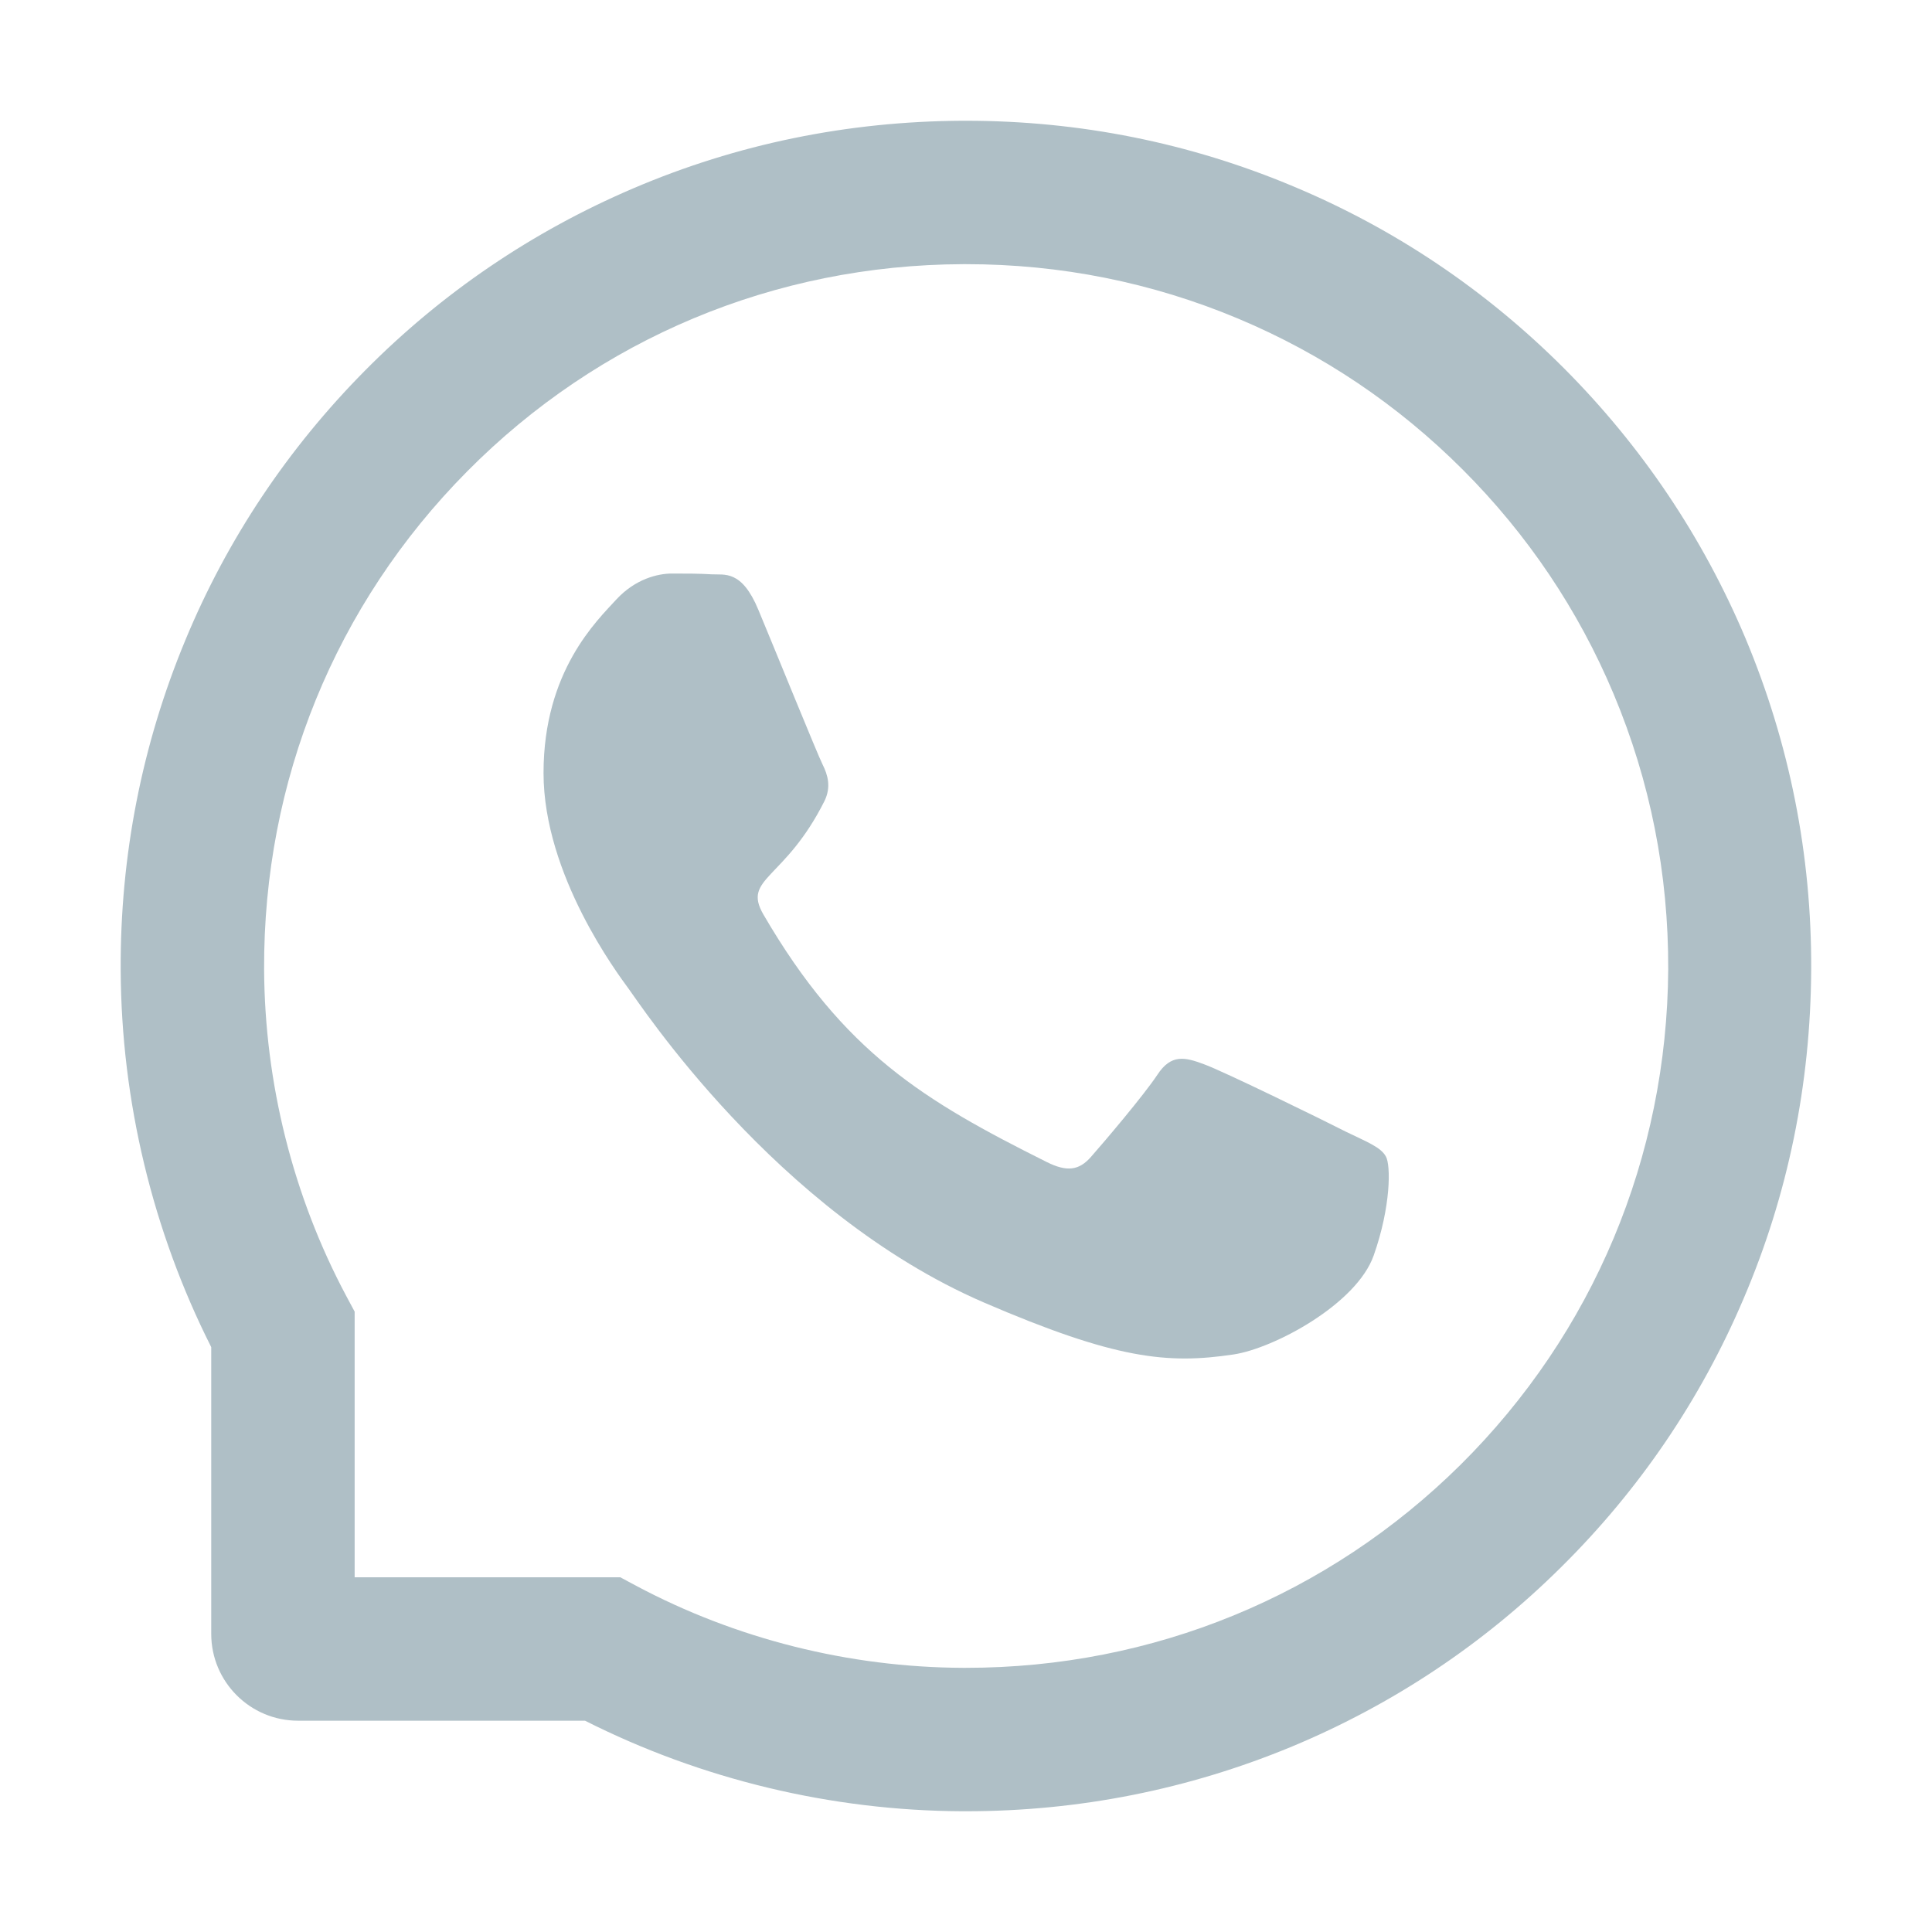 <?xml version="1.0" encoding="UTF-8"?> <svg xmlns="http://www.w3.org/2000/svg" width="30" height="30" viewBox="0 0 30 30" fill="none"><path d="M20.903 17.575C20.584 17.411 18.993 16.632 18.697 16.526C18.401 16.415 18.185 16.362 17.971 16.69C17.754 17.016 17.139 17.739 16.945 17.959C16.758 18.176 16.567 18.202 16.248 18.041C14.35 17.092 13.104 16.348 11.854 14.2C11.523 13.629 12.185 13.67 12.803 12.437C12.908 12.22 12.855 12.035 12.773 11.871C12.691 11.707 12.047 10.119 11.777 9.472C11.517 8.842 11.247 8.93 11.051 8.918C10.863 8.906 10.649 8.906 10.433 8.906C10.216 8.906 9.867 8.988 9.571 9.308C9.275 9.633 8.44 10.415 8.44 12.003C8.44 13.591 9.598 15.129 9.756 15.346C9.92 15.562 12.032 18.82 15.275 20.224C17.326 21.108 18.129 21.185 19.154 21.032C19.778 20.939 21.064 20.253 21.331 19.494C21.598 18.738 21.598 18.091 21.519 17.956C21.439 17.812 21.223 17.73 20.903 17.575Z" fill="#AFBFC6"></path><path d="M27.105 9.914C26.442 8.341 25.493 6.929 24.283 5.716C23.073 4.506 21.661 3.554 20.085 2.895C18.474 2.218 16.763 1.875 14.999 1.875H14.941C13.165 1.884 11.445 2.235 9.828 2.927C8.267 3.595 6.866 4.544 5.668 5.754C4.47 6.964 3.529 8.37 2.879 9.938C2.205 11.56 1.865 13.286 1.874 15.062C1.883 17.095 2.369 19.113 3.28 20.918V25.371C3.28 26.115 3.884 26.719 4.628 26.719H9.084C10.889 27.63 12.907 28.116 14.941 28.125H15.002C16.757 28.125 18.459 27.785 20.062 27.12C21.629 26.467 23.038 25.529 24.245 24.331C25.455 23.133 26.407 21.732 27.072 20.171C27.764 18.554 28.115 16.834 28.124 15.059C28.133 13.274 27.787 11.543 27.105 9.914ZM22.678 22.746C20.624 24.779 17.9 25.898 14.999 25.898H14.949C13.183 25.89 11.428 25.45 9.878 24.624L9.632 24.492H5.507V20.367L5.375 20.121C4.549 18.571 4.11 16.816 4.101 15.05C4.089 12.129 5.205 9.387 7.253 7.321C9.298 5.256 12.031 4.113 14.952 4.102H15.002C16.467 4.102 17.888 4.386 19.227 4.948C20.533 5.496 21.705 6.284 22.713 7.292C23.718 8.297 24.509 9.472 25.057 10.778C25.625 12.132 25.909 13.567 25.904 15.05C25.886 17.968 24.74 20.701 22.678 22.746Z" fill="#AFBFC6"></path></svg> 